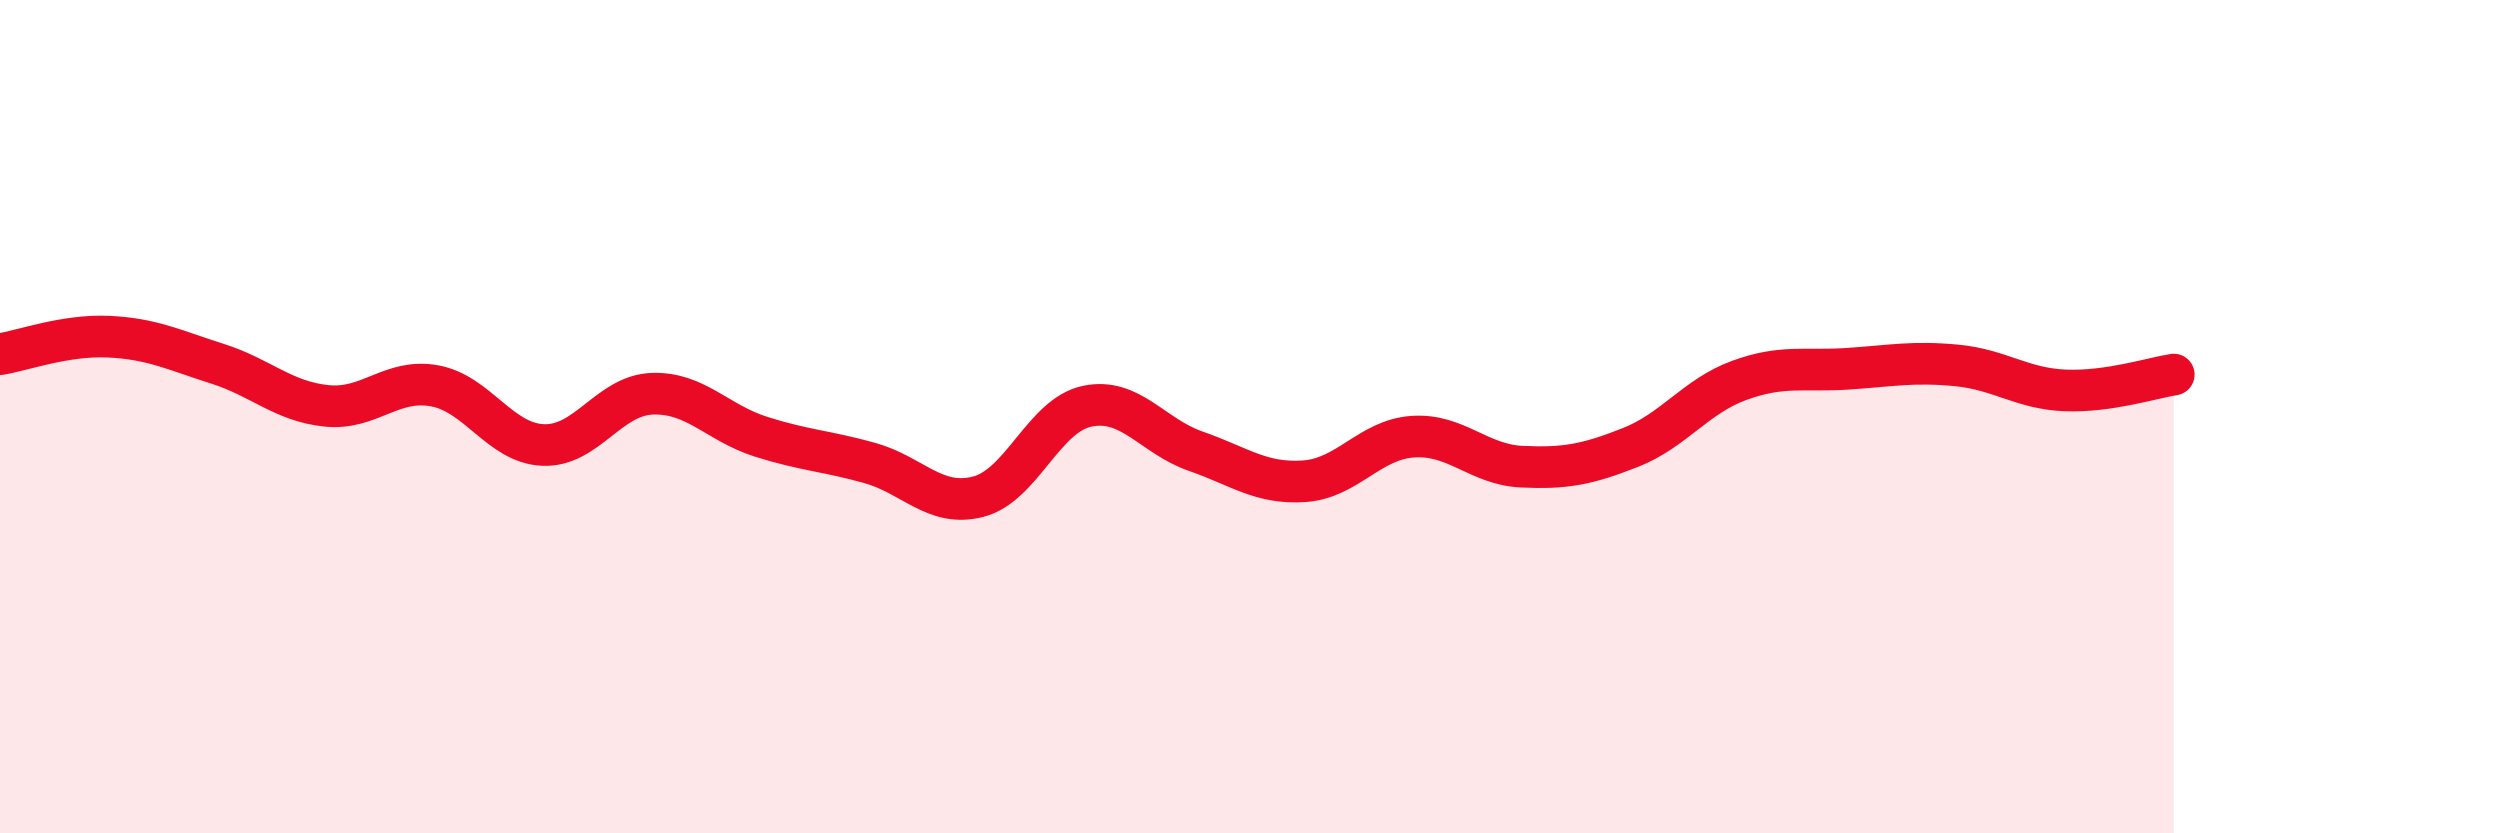 
    <svg width="60" height="20" viewBox="0 0 60 20" xmlns="http://www.w3.org/2000/svg">
      <path
        d="M 0,8.5 C 0.52,8.42 1.57,8.03 2.61,8.08 C 3.65,8.13 4.18,8.4 5.22,8.73 C 6.26,9.06 6.79,9.63 7.83,9.74 C 8.87,9.85 9.39,9.07 10.43,9.26 C 11.47,9.45 12,10.64 13.04,10.68 C 14.08,10.72 14.61,9.49 15.65,9.45 C 16.69,9.41 17.22,10.15 18.26,10.48 C 19.3,10.81 19.83,10.82 20.87,11.11 C 21.91,11.4 22.44,12.19 23.48,11.92 C 24.52,11.65 25.05,9.97 26.09,9.75 C 27.13,9.53 27.66,10.47 28.7,10.83 C 29.74,11.19 30.26,11.62 31.3,11.55 C 32.34,11.48 32.87,10.55 33.91,10.48 C 34.95,10.41 35.48,11.15 36.52,11.2 C 37.56,11.25 38.09,11.15 39.13,10.74 C 40.17,10.33 40.7,9.51 41.74,9.13 C 42.78,8.75 43.31,8.92 44.35,8.85 C 45.39,8.78 45.92,8.67 46.96,8.77 C 48,8.87 48.53,9.33 49.57,9.37 C 50.61,9.41 51.65,9.07 52.17,8.99L52.17 20L0 20Z"
        fill="#EB0A25"
        opacity="0.1"
        stroke-linecap="round"
        stroke-linejoin="round"
      />
      <path
        d="M 0,8.5 C 0.52,8.42 1.57,8.03 2.61,8.08 C 3.65,8.13 4.18,8.4 5.22,8.73 C 6.26,9.06 6.79,9.63 7.83,9.74 C 8.87,9.85 9.39,9.07 10.43,9.26 C 11.47,9.45 12,10.64 13.04,10.68 C 14.08,10.72 14.61,9.49 15.65,9.45 C 16.69,9.41 17.22,10.15 18.26,10.48 C 19.3,10.81 19.83,10.82 20.87,11.11 C 21.91,11.4 22.44,12.19 23.48,11.92 C 24.52,11.65 25.05,9.97 26.09,9.75 C 27.13,9.53 27.66,10.47 28.7,10.83 C 29.74,11.19 30.26,11.62 31.3,11.55 C 32.34,11.48 32.87,10.55 33.91,10.48 C 34.95,10.41 35.48,11.15 36.52,11.2 C 37.56,11.25 38.09,11.15 39.13,10.74 C 40.17,10.33 40.7,9.51 41.74,9.13 C 42.78,8.75 43.31,8.92 44.35,8.85 C 45.39,8.78 45.92,8.67 46.96,8.77 C 48,8.87 48.53,9.33 49.57,9.37 C 50.61,9.41 51.65,9.07 52.17,8.99"
        stroke="#EB0A25"
        stroke-width="1"
        fill="none"
        stroke-linecap="round"
        stroke-linejoin="round"
      />
    </svg>
  